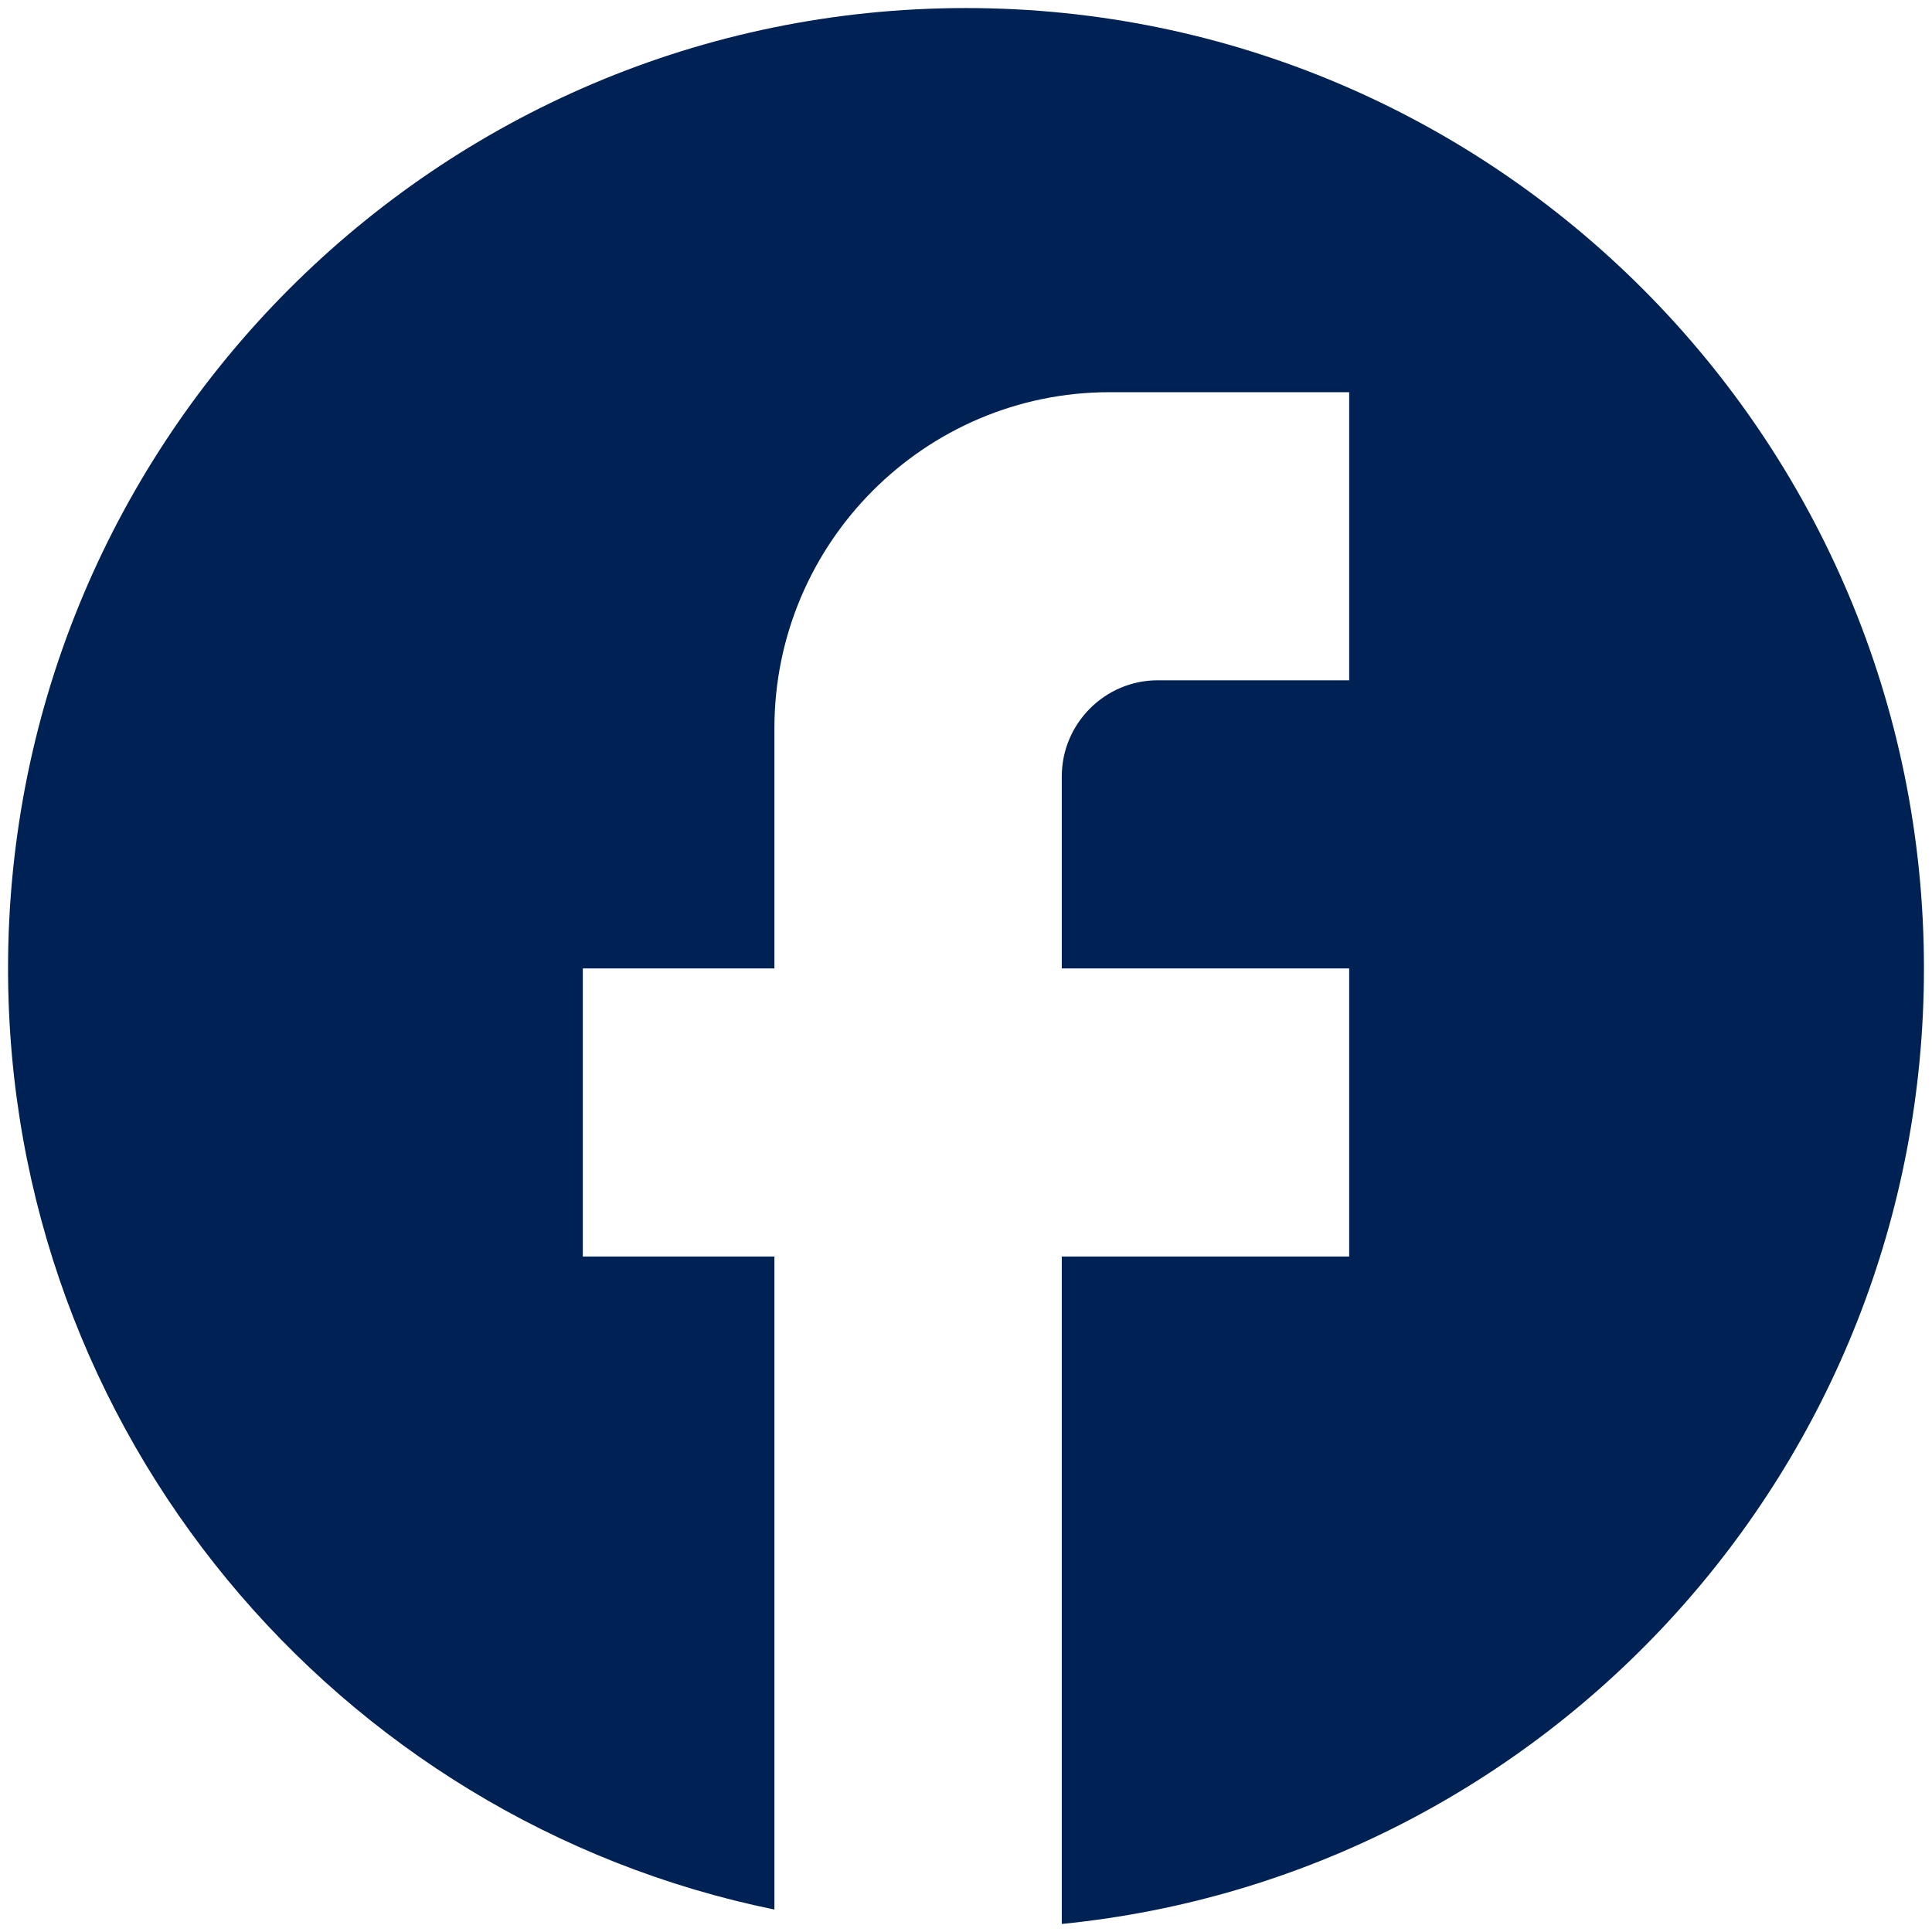 <svg width="24" height="24" viewBox="0 0 24 24" fill="none" xmlns="http://www.w3.org/2000/svg">
<path d="M23.9 12.03C23.9 5.445 18.569 0.1 12 0.1C5.431 0.1 0.1 5.445 0.1 12.03C0.1 17.804 4.194 22.612 9.62 23.721V15.609H7.24V12.03H9.62V9.047C9.62 6.745 11.488 4.872 13.785 4.872H16.76V8.451H14.38C13.726 8.451 13.19 8.988 13.19 9.644V12.03H16.76V15.609H13.19V23.9C19.2 23.303 23.9 18.221 23.9 12.03Z" fill="#002154"/>
</svg>
